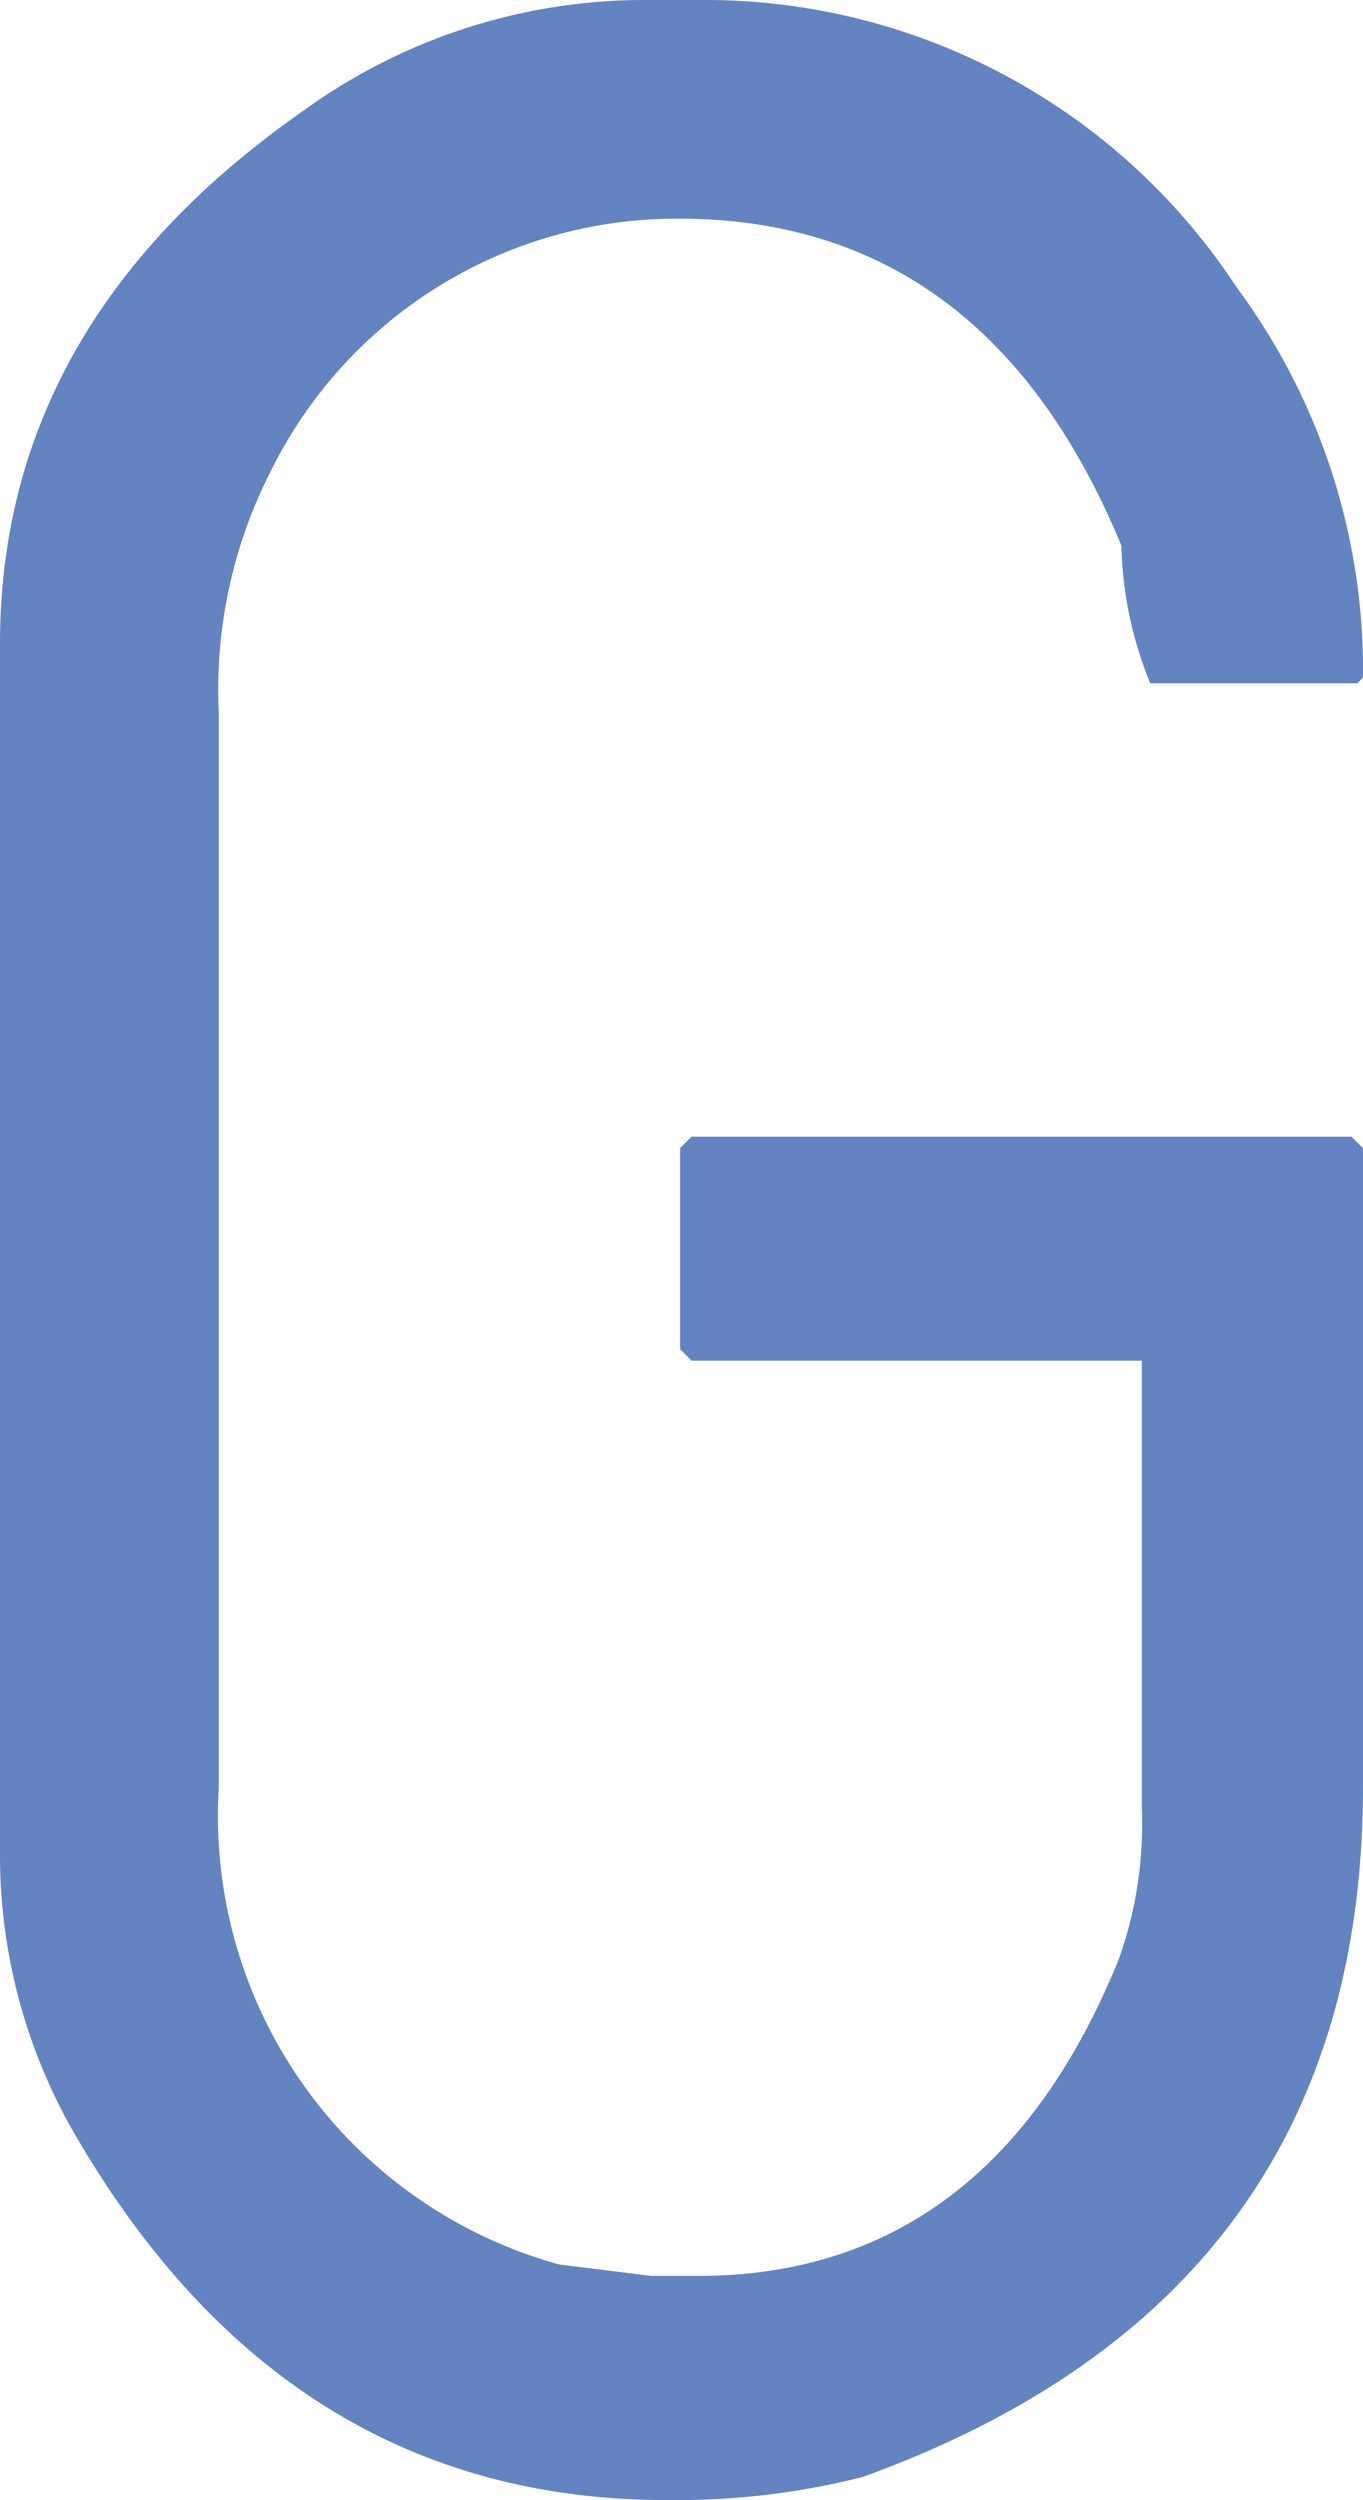 <svg xmlns="http://www.w3.org/2000/svg" width="18.638" height="34.176" viewBox="0 0 18.638 34.176">
  <path d="M8.808,0h.865a8.69,8.69,0,0,1,7.235,3.925,8.79,8.79,0,0,1,1.73,5.338l-.079.078h-2.83a5.276,5.276,0,0,1-.395-1.882q-1.846-4.47-6.055-4.47A6.188,6.188,0,0,0,3.7,6.446a6.561,6.561,0,0,0-.708,3.3V24.436a6.357,6.357,0,0,0,4.655,6.519l1.262.157h.631q4,0,5.758-4.328a5.475,5.475,0,0,0,.316-2.046V18.6H9.458L9.3,18.444v-2.75l.157-.156H18.48l.158.158v8.728q0,6.96-6.842,9.436a10.333,10.333,0,0,1-2.517.316H9.123q-5.131,0-8.023-4.871A7.621,7.621,0,0,1,0,25.377V8.8q0-4.4,4.168-7.3A7.945,7.945,0,0,1,8.808,0Z" fill="#6483c1"/>
</svg>
